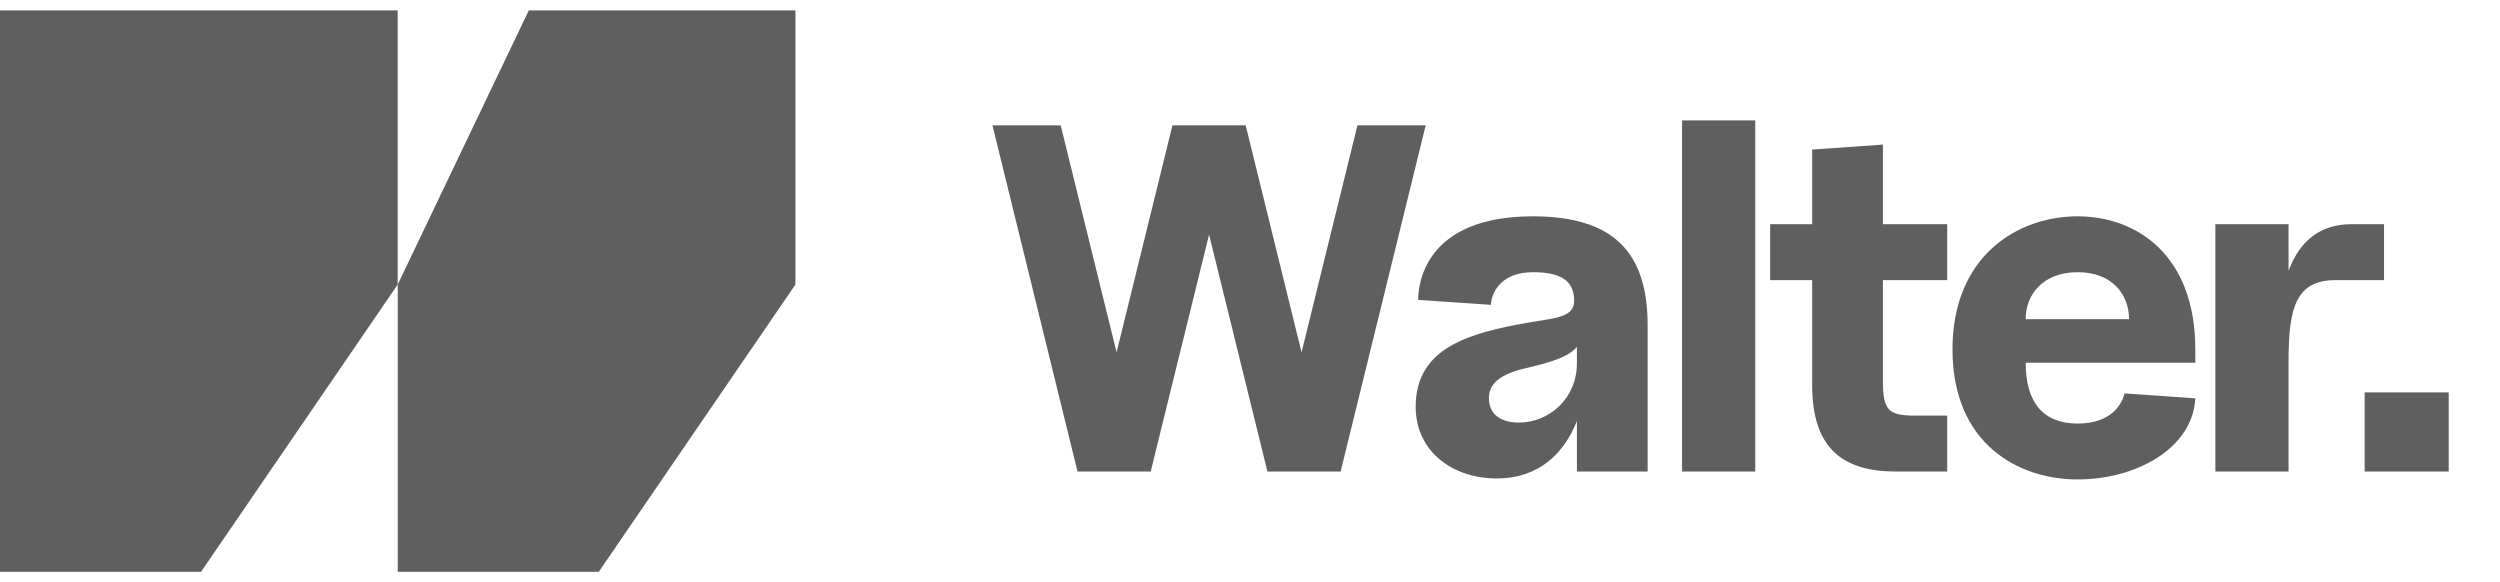<svg width="146" height="34" viewBox="0 0 146 34" fill="none" xmlns="http://www.w3.org/2000/svg">
<path d="M62.927 27.537L57.959 7.318H61.944L65.208 20.576L68.472 7.318H72.747L76.011 20.576L79.275 7.318H83.261L78.293 27.537H74.018L70.61 13.702L67.201 27.537H62.927ZM87.413 27.942C84.813 27.942 82.676 26.353 82.676 23.753C82.676 20.287 85.824 19.45 89.232 18.843C91.052 18.525 92.178 18.554 91.89 17.139C91.716 16.301 90.994 15.897 89.521 15.897C87.788 15.897 87.124 16.937 87.066 17.803L82.82 17.514C82.82 16.648 83.167 12.633 89.521 12.633C94.143 12.633 96.222 14.655 96.222 18.988V27.537H92.092V24.591C91.37 26.411 89.925 27.942 87.413 27.942ZM86.951 23.233C86.951 24.244 87.701 24.678 88.712 24.678C90.445 24.678 92.092 23.291 92.092 21.212V20.258C91.63 20.807 90.734 21.125 89.117 21.5C87.701 21.818 86.951 22.367 86.951 23.233ZM98.232 27.537V7.03H102.507V27.537H98.232ZM110.713 27.537C107.651 27.537 105.831 26.209 105.831 22.511V16.359H103.376V13.095H105.831V8.734L109.962 8.445V13.095H113.717V16.359H109.962V22.194C109.962 23.984 110.251 24.273 111.926 24.273H113.717V27.537H110.713ZM121.332 27.999C117.866 27.999 114.025 25.92 114.025 20.403C114.025 14.915 117.866 12.633 121.332 12.633C124.799 12.633 128.207 14.915 128.207 20.403V21.183H118.3C118.3 23.493 119.311 24.735 121.332 24.735C123.354 24.735 123.932 23.551 124.076 22.974L128.207 23.262C128.062 26.151 124.799 27.999 121.332 27.999ZM118.3 18.641H124.336C124.336 17.197 123.354 15.897 121.332 15.897C119.311 15.897 118.3 17.197 118.3 18.641ZM129.377 27.537V13.095H133.652V15.81C134.374 13.875 135.703 13.095 137.291 13.095H139.227V16.359H136.425C134.114 16.359 133.652 17.89 133.652 21.067V27.537H129.377ZM138.094 27.537V22.916H143.005V27.537H138.094Z" fill="#5F5F5F"/>
<path d="M23.225 33.395H23.224V16.62L11.739 33.395H0V0.607H23.225V33.395Z" fill="#5F5F5F"/>
<path d="M46.453 33.395H23.229V16.611L30.881 0.608H46.453V33.395ZM34.968 33.395H46.452V16.62L34.968 33.395Z" fill="#5F5F5F"/>
</svg>
